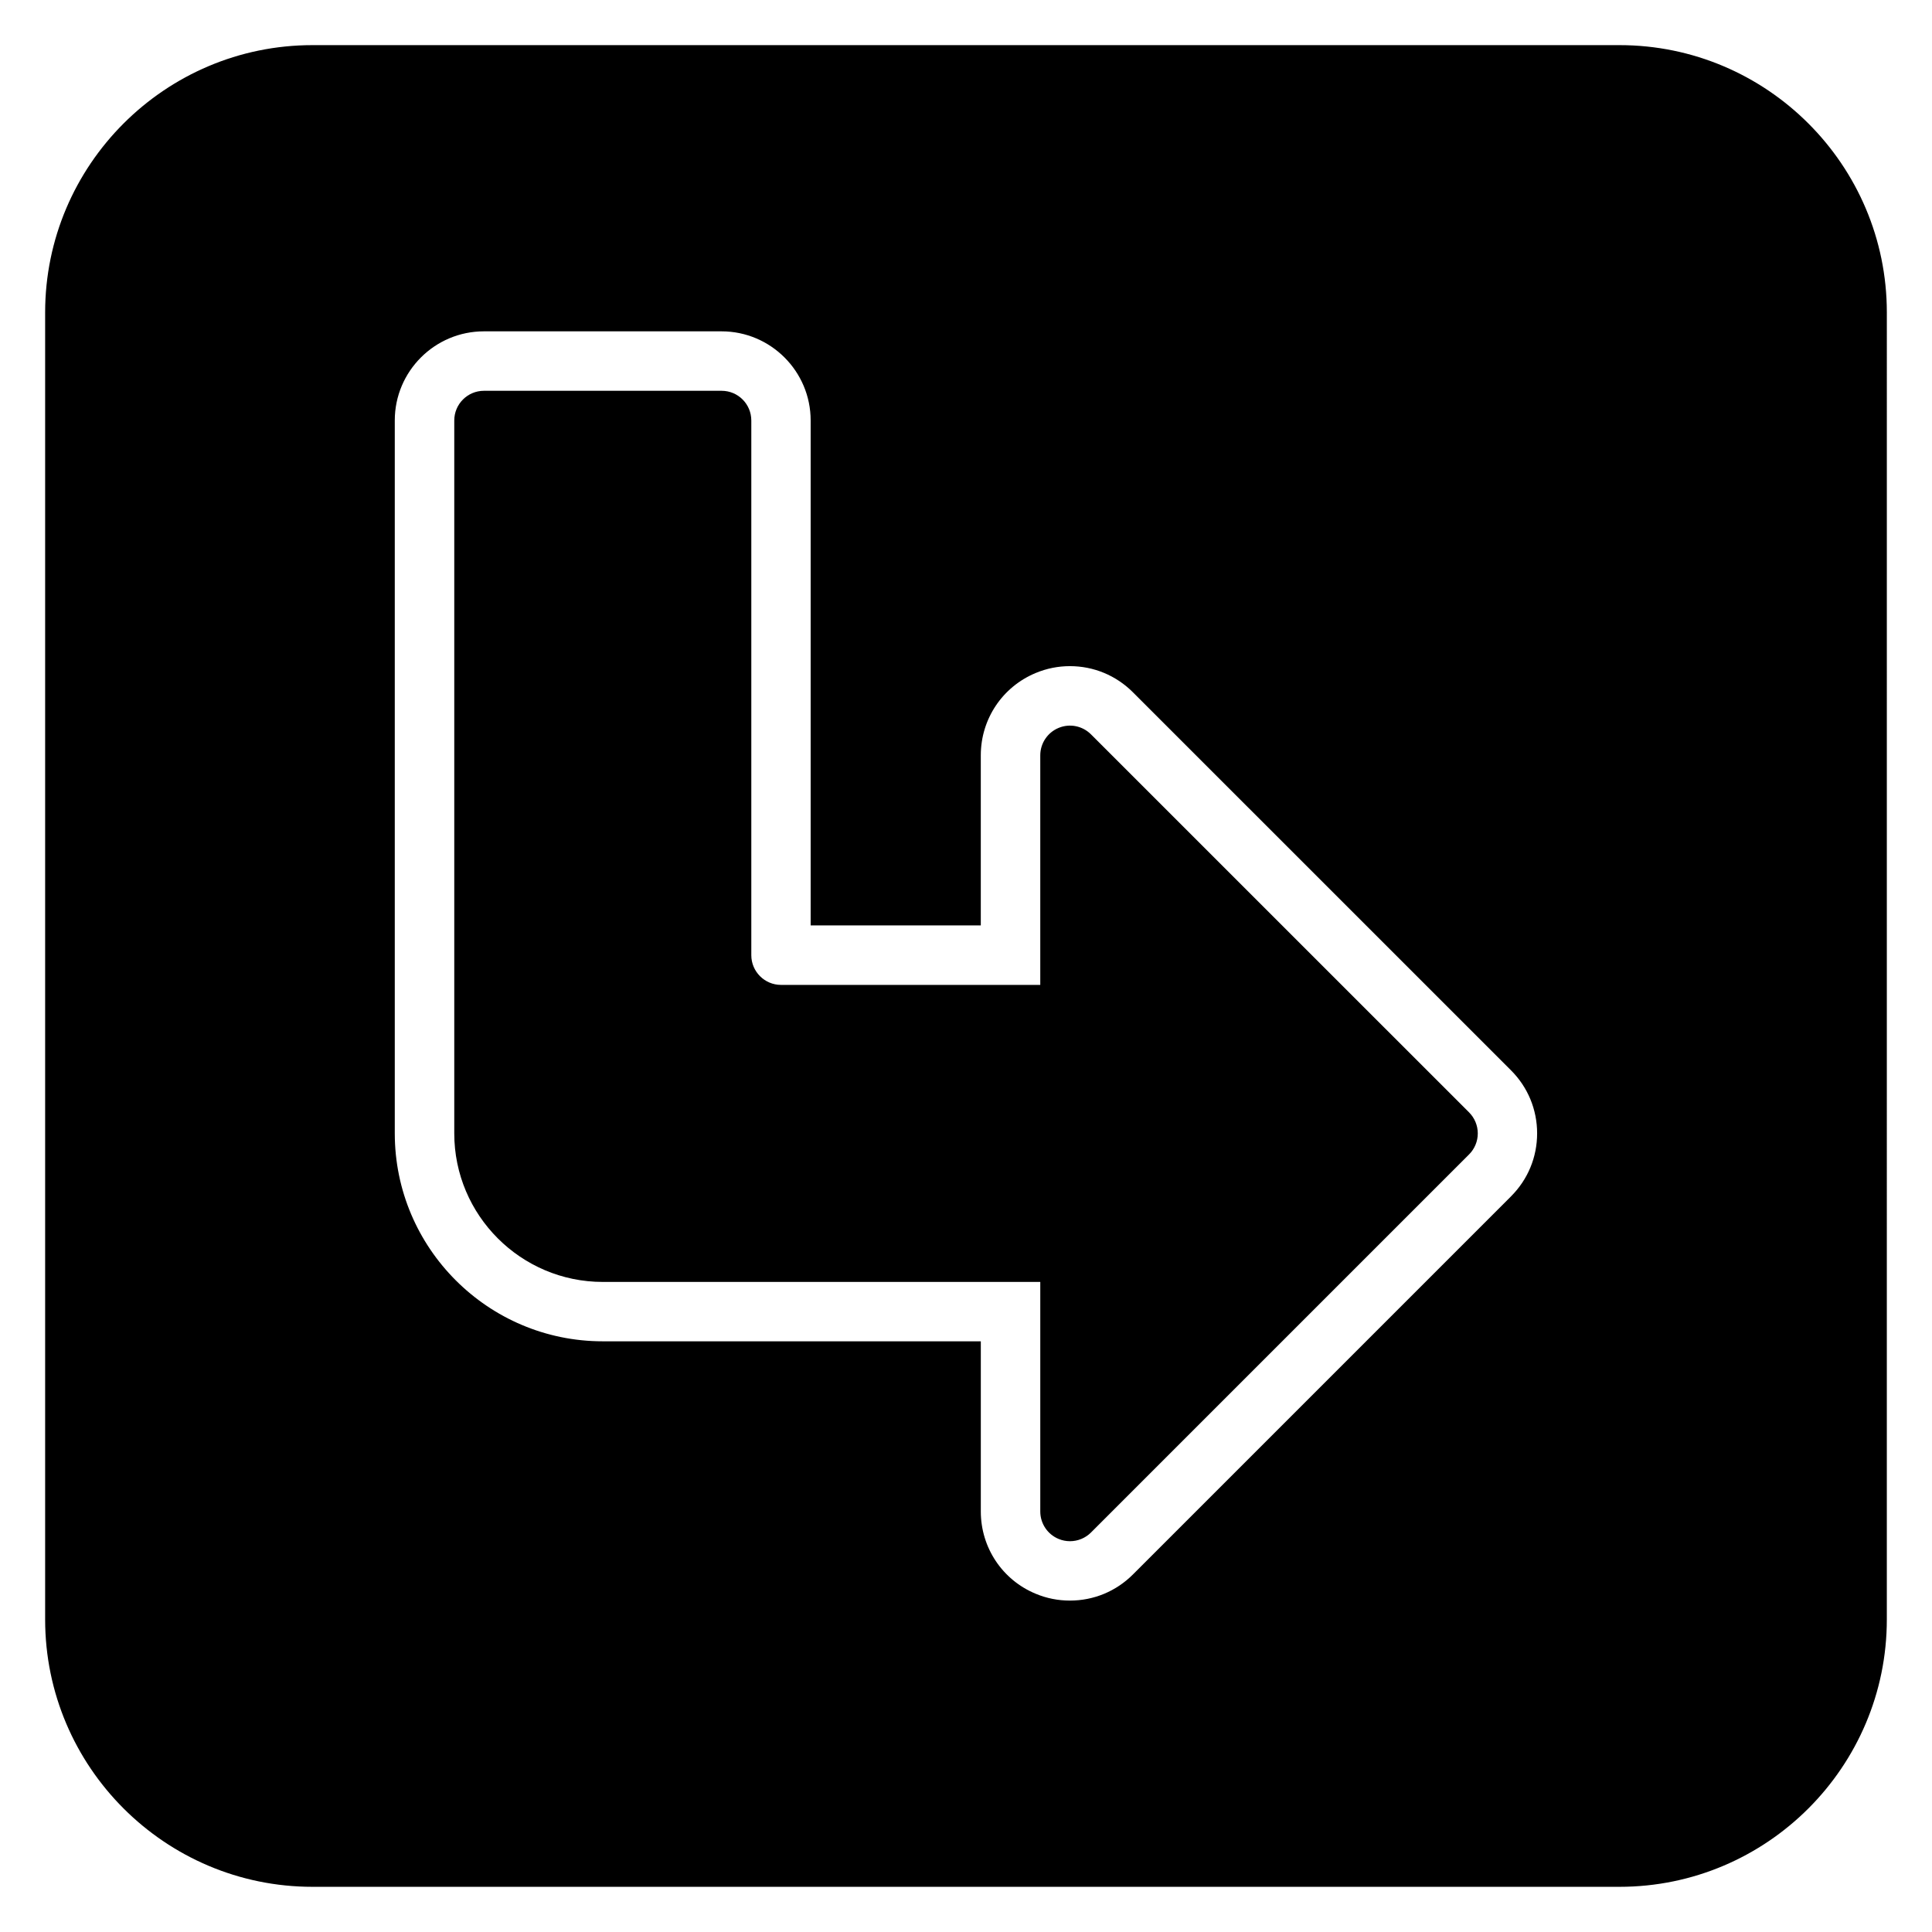 <?xml version="1.0" encoding="UTF-8"?>
<!-- Uploaded to: SVG Repo, www.svgrepo.com, Generator: SVG Repo Mixer Tools -->
<svg fill="#000000" width="800px" height="800px" version="1.1" viewBox="144 144 512 512" xmlns="http://www.w3.org/2000/svg">
 <g>
  <path d="m433.12 338.61c-2.254-2.254-5.637-2.938-8.578-1.707-2.941 1.215-4.859 4.09-4.859 7.273v60.832h-68.707c-4.34 0-7.871-3.527-7.871-7.871v-141.7c0-4.352-3.523-7.871-7.871-7.871h-62.977c-4.348 0-7.871 3.519-7.871 7.871v188.93c0 21.703 17.66 39.359 39.359 39.359l115.94-0.004v60.84c0 3.184 1.918 6.059 4.859 7.273 0.977 0.406 2 0.602 3.012 0.602 2.047 0 4.059-0.801 5.566-2.305l100.2-100.2c1.477-1.477 2.305-3.477 2.305-5.566 0-2.09-0.832-4.09-2.305-5.566z"/>
  <path d="m573.18 155.96h-346.37c-39.062 0-70.848 31.785-70.848 70.848v346.37c0 39.062 31.785 70.848 70.848 70.848h346.37c39.062 0 70.848-31.785 70.848-70.848l0.004-346.37c0-39.062-31.785-70.848-70.848-70.848zm-28.742 305.09-100.2 100.2c-4.457 4.461-10.387 6.922-16.695 6.922-3.137 0-6.191-0.605-9.074-1.812-8.816-3.641-14.543-12.211-14.543-21.805v-45.094h-100.2c-30.387 0-55.105-24.723-55.105-55.105v-188.93c0-13.023 10.594-23.617 23.617-23.617h62.977c13.023 0 23.617 10.594 23.617 23.617v133.82h45.09v-45.086c0-9.594 5.727-18.164 14.59-21.824 2.836-1.184 5.891-1.801 9.023-1.801 6.305 0 12.234 2.461 16.699 6.926l100.2 100.19c4.461 4.457 6.918 10.395 6.918 16.699 0.004 6.305-2.453 12.238-6.918 16.695z"/>
 </g>
</svg>